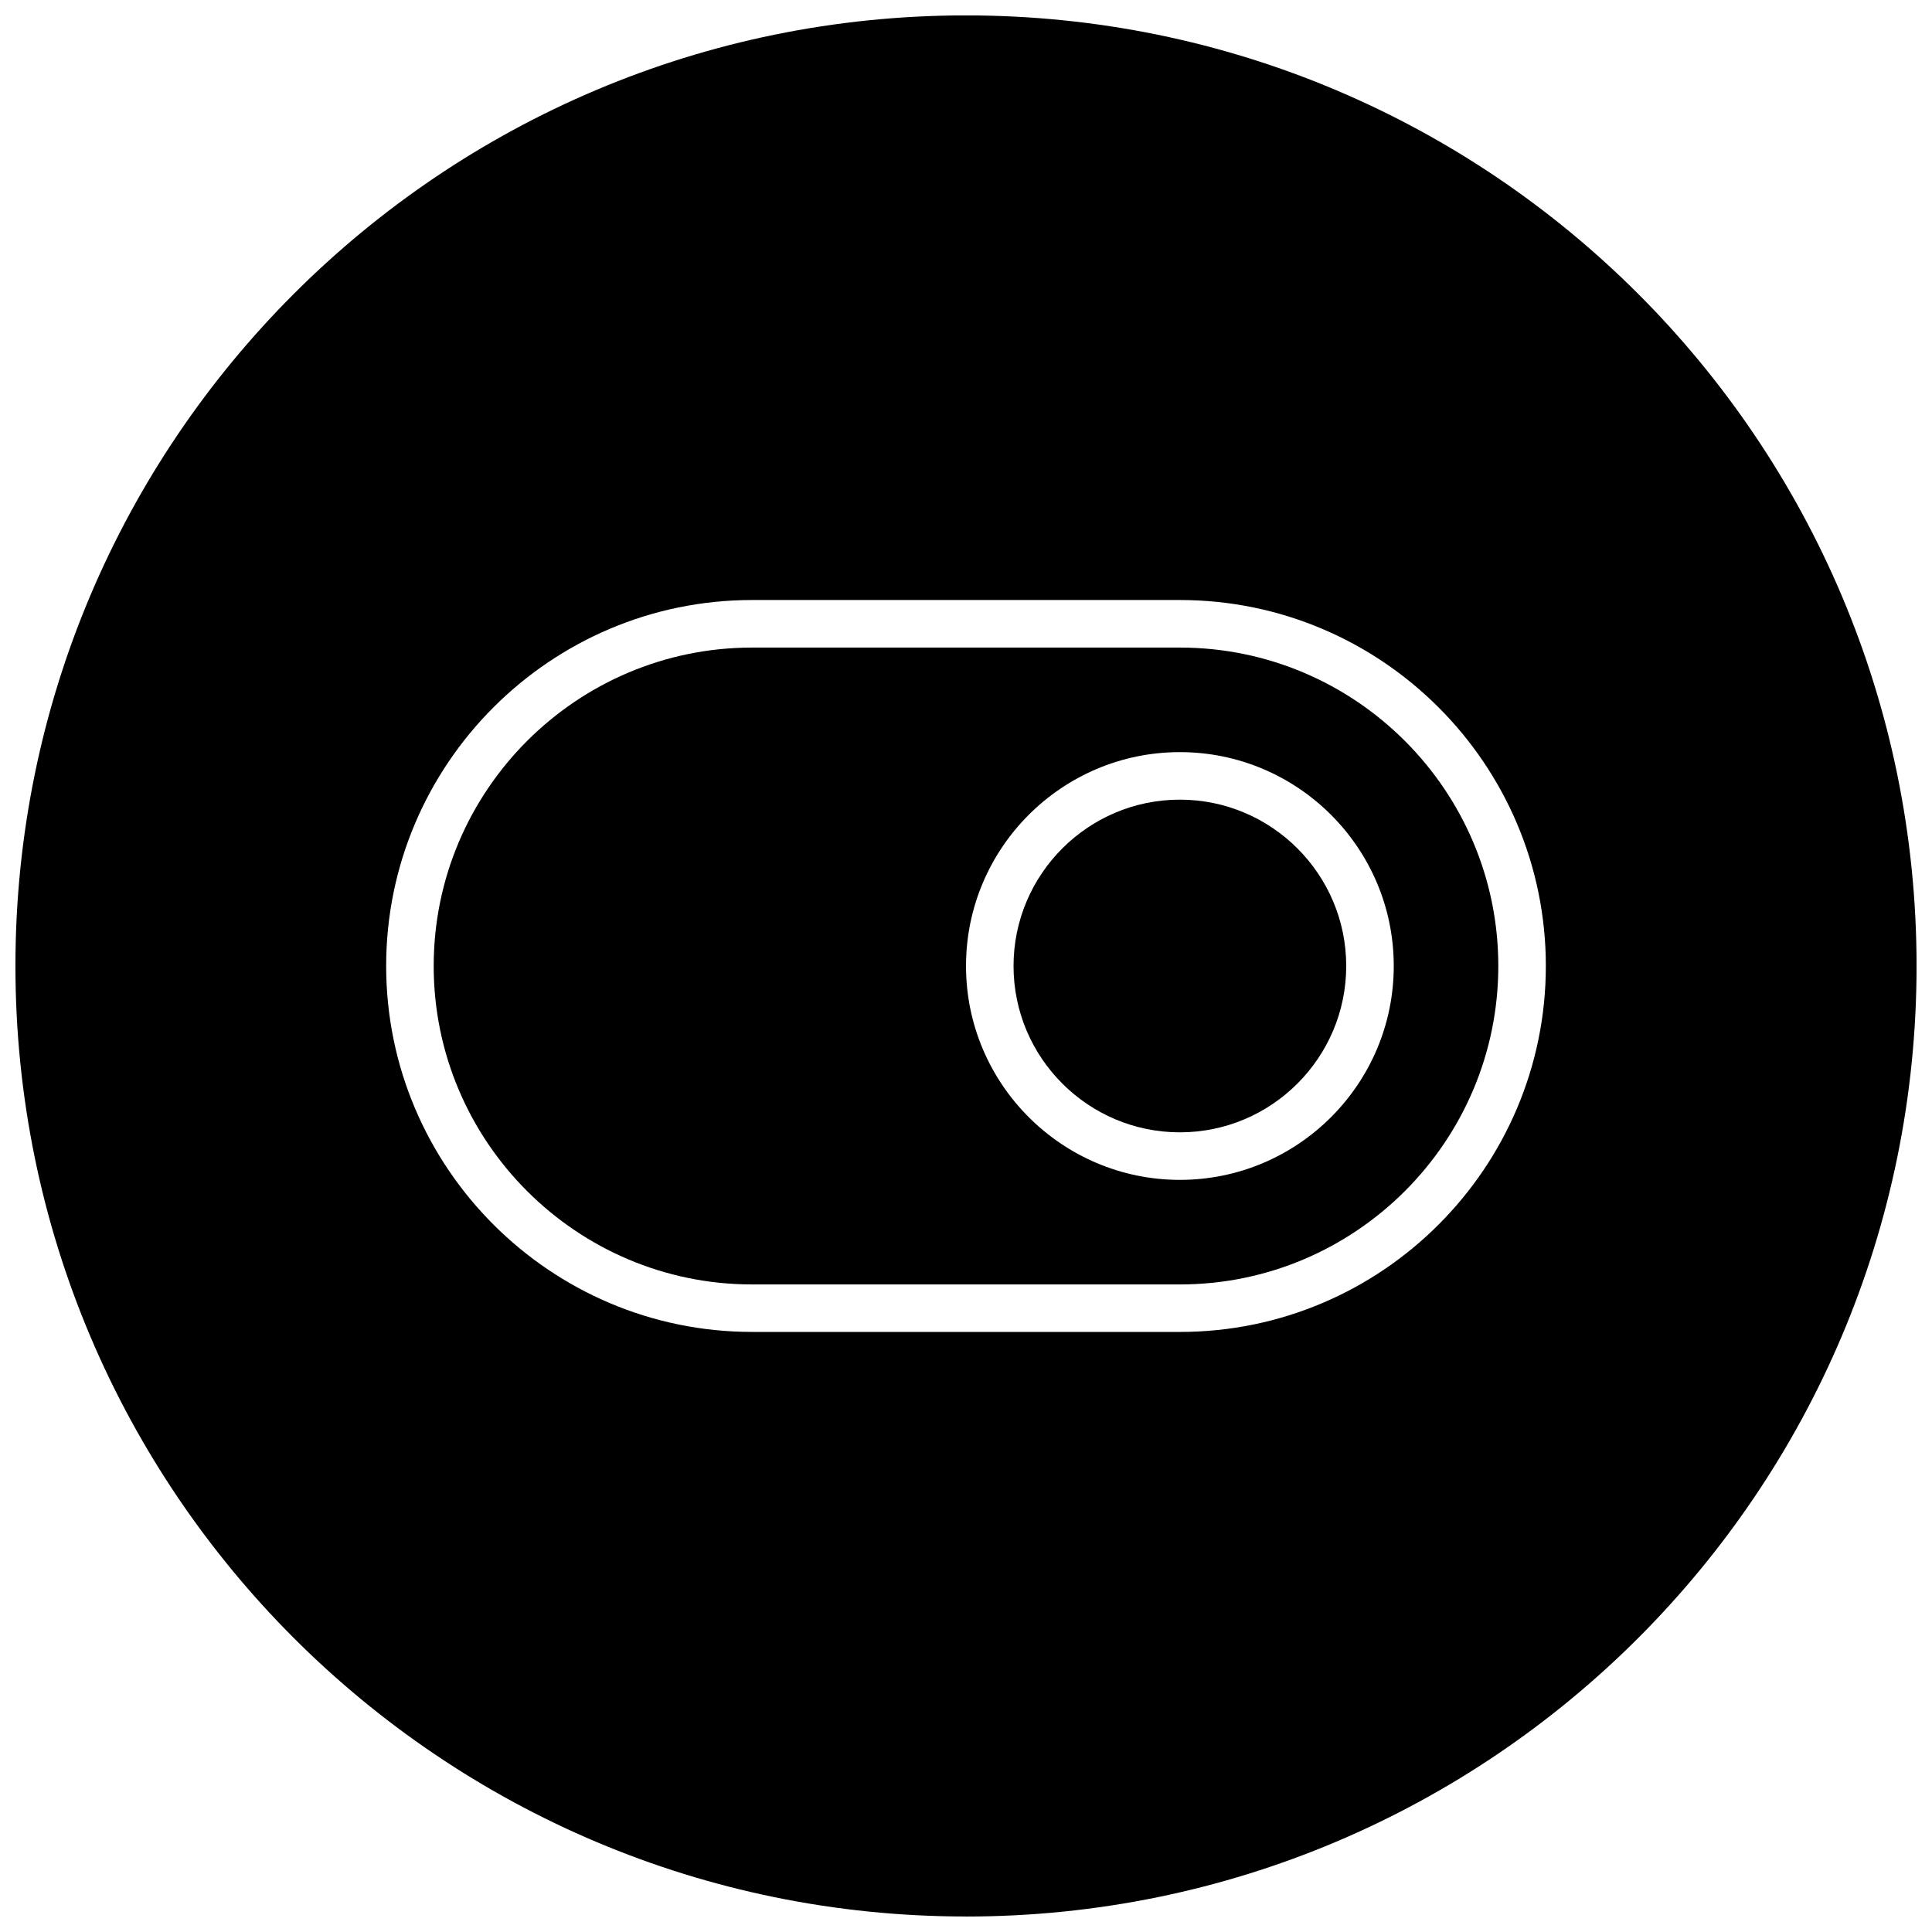 <?xml version="1.0" encoding="UTF-8"?>
<!-- Uploaded to: ICON Repo, www.svgrepo.com, Generator: ICON Repo Mixer Tools -->
<svg width="800px" height="800px" version="1.1" viewBox="144 144 512 512" xmlns="http://www.w3.org/2000/svg">
 <defs>
  <clipPath id="a">
   <path d="m148.09 148.09h503.81v503.81h-503.81z"/>
  </clipPath>
 </defs>
 <g clip-path="url(#a)">
  <path d="m400 651.9c139.11 0 251.91-112.79 251.91-251.91 0-139.11-112.79-251.91-251.91-251.91-139.12 0.004-251.91 112.79-251.91 251.91 0 139.11 112.79 251.9 251.91 251.9zm-56.68-348.89h113.36c53.465 0 96.984 43.516 96.984 96.984 0 53.465-43.484 96.984-96.984 96.984l-113.36-0.004c-53.465 0-96.984-43.516-96.984-96.984 0-53.465 43.516-96.98 96.984-96.98z"/>
 </g>
 <path d="m343.32 484.39h113.36c46.508 0 84.387-37.848 84.387-84.387 0.004-46.539-37.879-84.391-84.387-84.391h-113.36c-46.508 0-84.387 37.852-84.387 84.391s37.879 84.387 84.387 84.387zm113.36-141.07c31.234 0 56.68 25.41 56.68 56.68s-25.441 56.68-56.68 56.68c-31.234-0.004-56.676-25.414-56.676-56.68 0-31.27 25.441-56.68 56.676-56.68z"/>
 <path d="m456.68 444.08c24.309 0 44.082-19.773 44.082-44.082s-19.773-44.082-44.082-44.082c-24.309-0.004-44.082 19.773-44.082 44.082s19.773 44.082 44.082 44.082z"/>
</svg>
